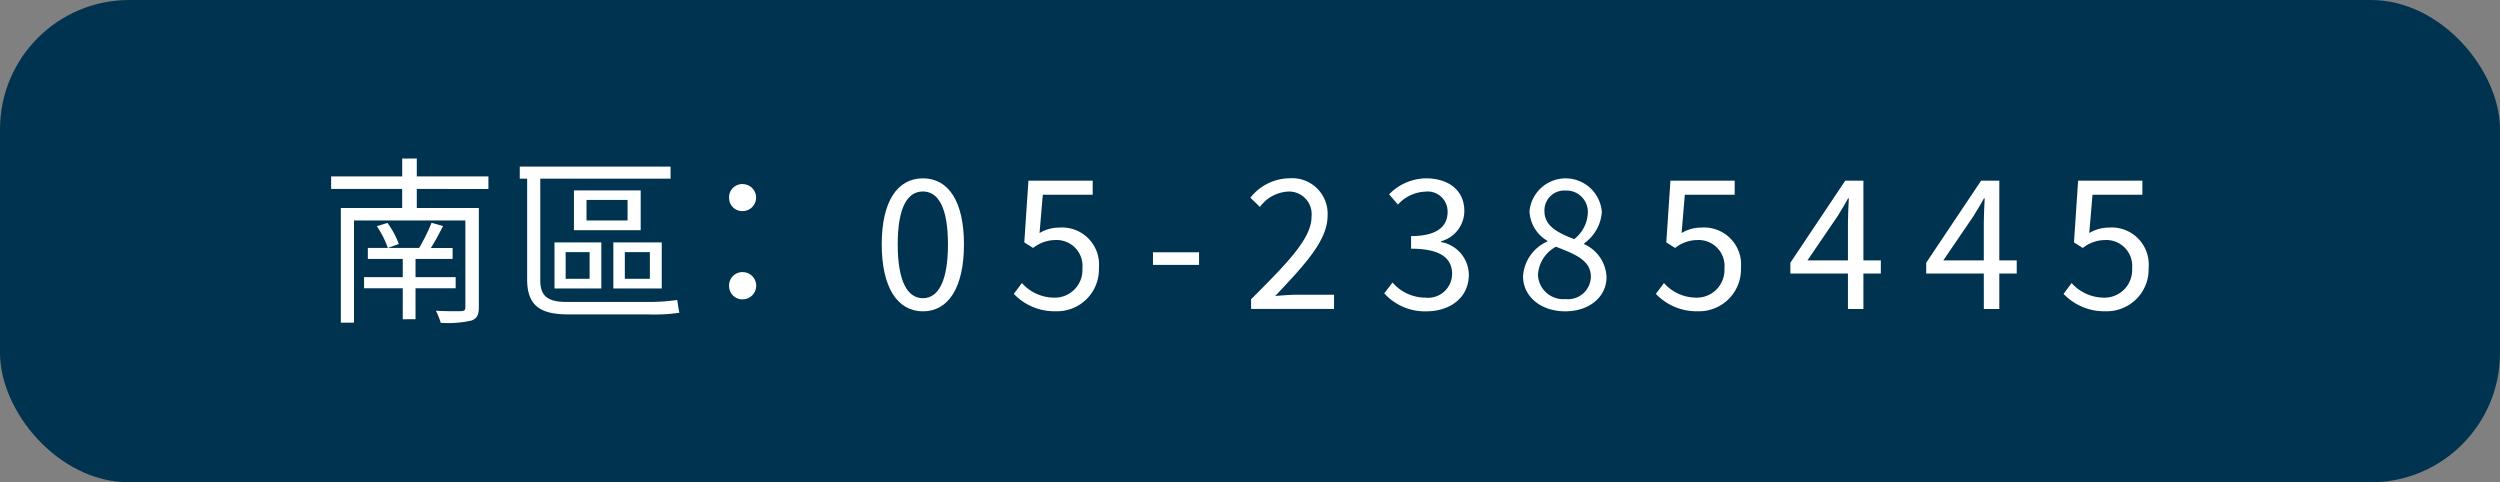 <svg xmlns="http://www.w3.org/2000/svg" viewBox="0 0 229.58 44.291"><rect x="0" y="0" width="229.58" height="44.291" fill="#808080" stroke="none"/><rect width="229.58" height="44.291" rx="11.871" fill="#003350"></rect><path d="M38.275,17.351V19.1h5.7v9.106c0,.726-.182,1.057-.711,1.239a9.9,9.9,0,0,1-2.792.2,5.8,5.8,0,0,0-.446-1.107c1.041.05,2.049.05,2.33.033.3-.017.38-.1.38-.363V20.243H32.508V29.63H31.3V19.1h5.634V17.351H30.409V16.2h6.527V14.558h1.339V16.2h6.577v1.156Zm-.116,9.122v2.843H36.986V26.473H33.433V25.449h3.553V23.78H33.78V22.771h4.71a17.439,17.439,0,0,0,1.14-2.313l1.058.3c-.364.694-.744,1.437-1.124,2.015h2V23.78H38.159v1.669h3.686v1.024Zm-2.578-6a7.7,7.7,0,0,1,1.041,1.934l-1.007.363a8.476,8.476,0,0,0-1.009-2Z" fill="#fff"></path><path d="M59.448,27.729a18.664,18.664,0,0,0,2.743-.181c.05.346.132.909.2,1.172a15.944,15.944,0,0,1-2.958.15H52.16c-2.528,0-3.751-.794-3.751-3.206V16.41h-.678V15.3H61.579V16.41H49.615v9.336c0,1.405.645,1.983,2.413,1.983ZM50.921,22.26h4.3v4.23h-4.3ZM51.945,25.6h2.2V23.152h-2.2Zm6.891-4.461H52.705V17.483h6.131ZM57.63,18.359H53.862v1.884H57.63Zm3.14,8.131H56.325V22.26H60.77Zm-1.091-3.338h-2.3V25.6h2.3Z" fill="#fff"></path><path d="M66.953,18.144a1.208,1.208,0,0,1,1.24-1.239,1.24,1.24,0,1,1,0,2.48A1.208,1.208,0,0,1,66.953,18.144Zm0,8.1a1.221,1.221,0,0,1,1.24-1.256,1.248,1.248,0,1,1,0,2.5A1.217,1.217,0,0,1,66.953,26.242Z" fill="#fff"></path><path d="M80.971,22.441c0-3.949,1.438-6.064,3.785-6.064s3.767,2.132,3.767,6.064c0,3.949-1.421,6.148-3.767,6.148S80.971,26.39,80.971,22.441Zm6.082,0c0-3.454-.926-4.858-2.3-4.858-1.389,0-2.314,1.4-2.314,4.858s.925,4.942,2.314,4.942C86.127,27.383,87.053,25.9,87.053,22.441Z" fill="#fff"></path><path d="M93.1,26.986l.744-.992a3.985,3.985,0,0,0,2.974,1.339A2.536,2.536,0,0,0,99.4,24.656a2.379,2.379,0,0,0-2.511-2.611,3.32,3.32,0,0,0-2.017.726l-.809-.511.38-5.668h5.9v1.289H95.763l-.3,3.519a3.526,3.526,0,0,1,1.8-.5,3.4,3.4,0,0,1,3.653,3.7,3.847,3.847,0,0,1-3.967,3.983A5.146,5.146,0,0,1,93.1,26.986Z" fill="#fff"></path><path d="M105.88,23.169h4.231v1.156H105.88Z" fill="#fff"></path><path d="M114.888,27.481c3.553-3.536,5.553-5.651,5.553-7.585a2.076,2.076,0,0,0-2.231-2.3A3.444,3.444,0,0,0,115.7,19l-.876-.843a4.632,4.632,0,0,1,3.569-1.784,3.262,3.262,0,0,1,3.52,3.453c0,2.215-2.016,4.413-4.809,7.354.628-.049,1.355-.116,1.983-.116h3.421v1.306h-7.618Z" fill="#fff"></path><path d="M127.119,26.936l.76-.992a4.005,4.005,0,0,0,3.008,1.389,2.206,2.206,0,0,0,2.462-2.165c0-1.4-.975-2.33-3.768-2.33V21.681c2.5,0,3.355-.975,3.355-2.214a1.832,1.832,0,0,0-2.049-1.868,3.555,3.555,0,0,0-2.512,1.19l-.81-.942a4.8,4.8,0,0,1,3.388-1.47c2.033,0,3.52,1.074,3.52,2.991a2.9,2.9,0,0,1-2.148,2.792v.066a3.086,3.086,0,0,1,2.561,3.008c0,2.1-1.735,3.355-3.883,3.355A5.013,5.013,0,0,1,127.119,26.936Z" fill="#fff"></path><path d="M139.863,25.366a3.757,3.757,0,0,1,2.231-3.189v-.066a3.293,3.293,0,0,1-1.636-2.726,3.333,3.333,0,0,1,6.643.115,3.886,3.886,0,0,1-1.619,2.843v.082a3.456,3.456,0,0,1,2.049,3.024c0,1.768-1.52,3.14-3.8,3.14C141.5,28.589,139.863,27.233,139.863,25.366Zm6.23.05c0-1.537-1.487-2.082-3.206-2.76a3.131,3.131,0,0,0-1.652,2.578,2.323,2.323,0,0,0,2.528,2.231A2.1,2.1,0,0,0,146.093,25.416Zm-.281-5.833a1.959,1.959,0,0,0-2.049-2.083,1.818,1.818,0,0,0-1.934,1.885c0,1.42,1.306,2.015,2.727,2.577A3.206,3.206,0,0,0,145.812,19.583Z" fill="#fff"></path><path d="M152.061,26.986l.744-.992a3.985,3.985,0,0,0,2.974,1.339,2.536,2.536,0,0,0,2.578-2.677,2.379,2.379,0,0,0-2.511-2.611,3.32,3.32,0,0,0-2.017.726l-.809-.511.38-5.668h5.9v1.289h-4.578l-.3,3.519a3.526,3.526,0,0,1,1.8-.5,3.4,3.4,0,0,1,3.653,3.7,3.847,3.847,0,0,1-3.967,3.983A5.146,5.146,0,0,1,152.061,26.986Z" fill="#fff"></path><path d="M169.7,25.118h-5.288v-.991l5.04-7.535h1.668v7.32h1.6v1.206h-1.6v3.256H169.7Zm0-1.206V20.458c0-.612.049-1.619.082-2.247h-.066c-.3.561-.628,1.074-.975,1.652l-2.76,4.049Z" fill="#fff"></path><path d="M182.176,25.118h-5.288v-.991l5.04-7.535H183.6v7.32h1.6v1.206h-1.6v3.256h-1.42Zm0-1.206V20.458c0-.612.049-1.619.082-2.247h-.066c-.3.561-.628,1.074-.975,1.652l-2.76,4.049Z" fill="#fff"></path><path d="M189.5,26.986l.743-.992a3.986,3.986,0,0,0,2.975,1.339,2.536,2.536,0,0,0,2.578-2.677,2.379,2.379,0,0,0-2.512-2.611,3.317,3.317,0,0,0-2.016.726l-.81-.511.38-5.668h5.9v1.289h-4.578l-.3,3.519a3.524,3.524,0,0,1,1.8-.5,3.4,3.4,0,0,1,3.652,3.7,3.847,3.847,0,0,1-3.966,3.983A5.143,5.143,0,0,1,189.5,26.986Z" fill="#fff"></path></svg>